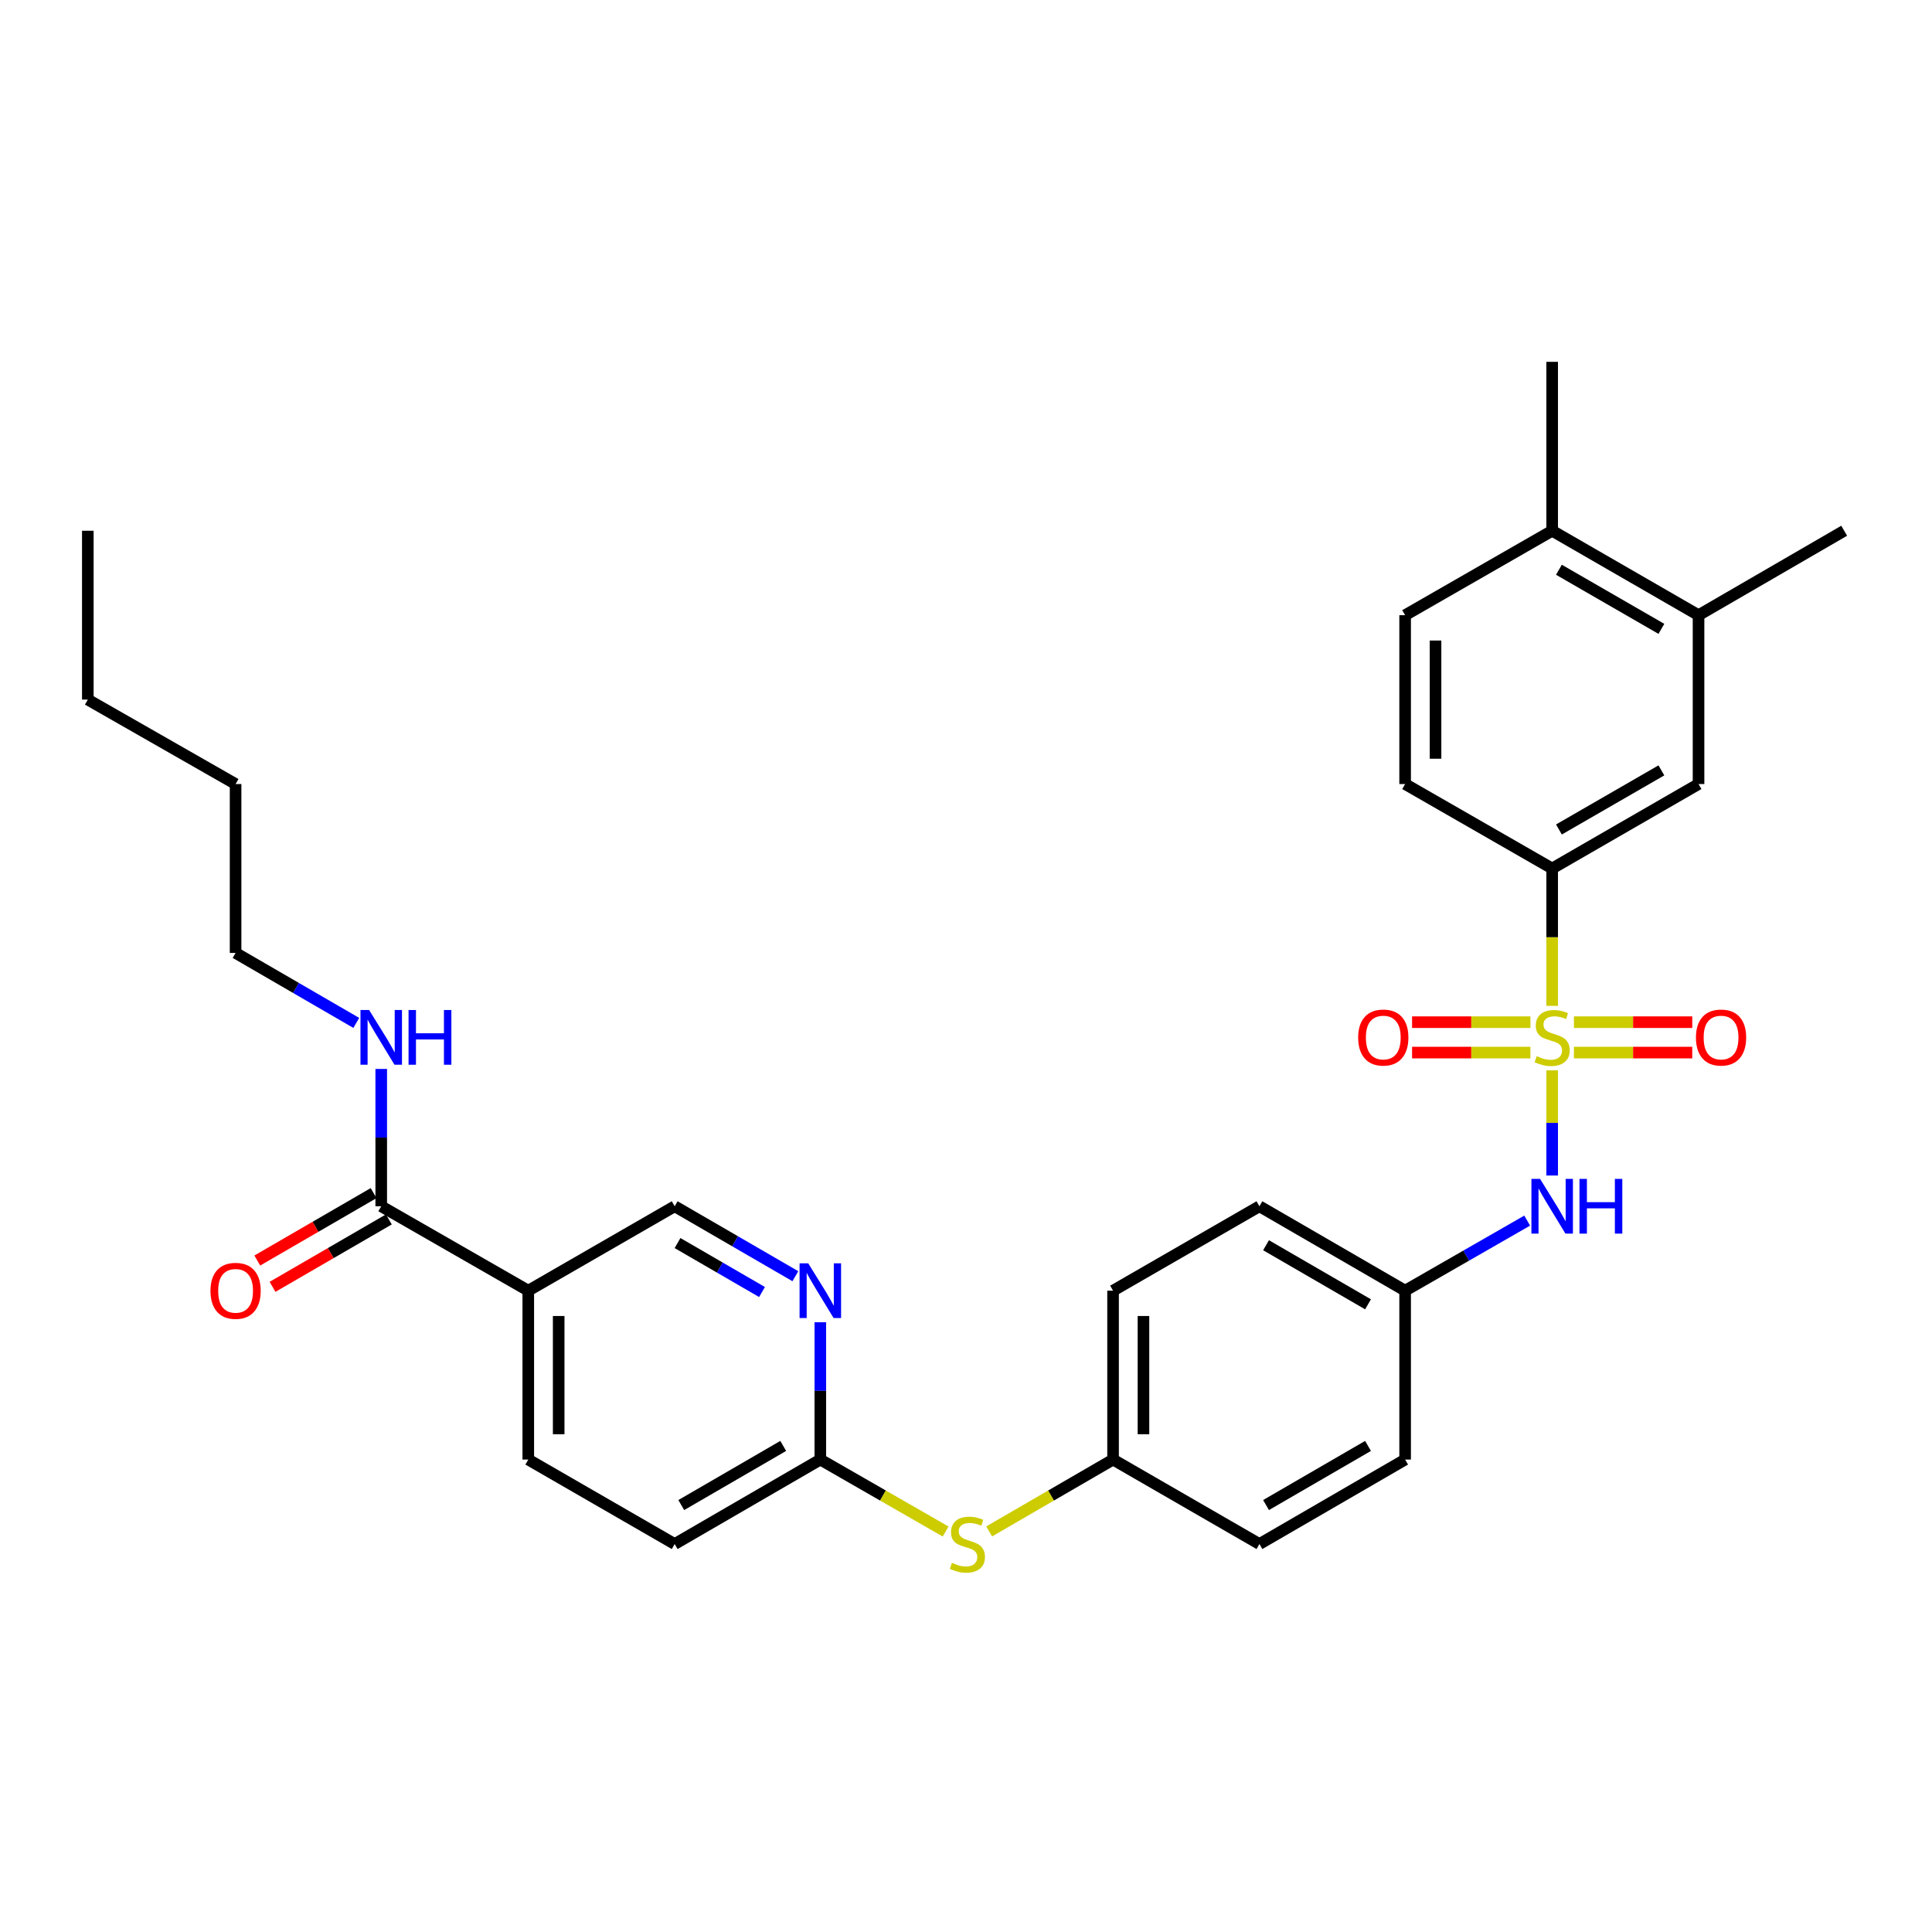 <?xml version='1.0' encoding='iso-8859-1'?>
<svg version='1.1' baseProfile='full'
              xmlns='http://www.w3.org/2000/svg'
                      xmlns:rdkit='http://www.rdkit.org/xml'
                      xmlns:xlink='http://www.w3.org/1999/xlink'
                  xml:space='preserve'
width='1000px' height='1000px' viewBox='0 0 1000 1000'>
<!-- END OF HEADER -->
<rect style='opacity:1.0;fill:#FFFFFF;stroke:none' width='1000' height='1000' x='0' y='0'> </rect>
<path class='bond-0' d='M 803.4,520.639 L 803.4,485.084' style='fill:none;fill-rule:evenodd;stroke:#CCCC00;stroke-width:6px;stroke-linecap:butt;stroke-linejoin:miter;stroke-opacity:1' />
<path class='bond-0' d='M 803.4,485.084 L 803.4,449.529' style='fill:none;fill-rule:evenodd;stroke:#000000;stroke-width:6px;stroke-linecap:butt;stroke-linejoin:miter;stroke-opacity:1' />
<path class='bond-1' d='M 803.4,554.009 L 803.4,581.225' style='fill:none;fill-rule:evenodd;stroke:#CCCC00;stroke-width:6px;stroke-linecap:butt;stroke-linejoin:miter;stroke-opacity:1' />
<path class='bond-1' d='M 803.4,581.225 L 803.4,608.441' style='fill:none;fill-rule:evenodd;stroke:#0000FF;stroke-width:6px;stroke-linecap:butt;stroke-linejoin:miter;stroke-opacity:1' />
<path class='bond-5' d='M 792.135,529.075 L 761.512,529.075' style='fill:none;fill-rule:evenodd;stroke:#CCCC00;stroke-width:6px;stroke-linecap:butt;stroke-linejoin:miter;stroke-opacity:1' />
<path class='bond-5' d='M 761.512,529.075 L 730.889,529.075' style='fill:none;fill-rule:evenodd;stroke:#FF0000;stroke-width:6px;stroke-linecap:butt;stroke-linejoin:miter;stroke-opacity:1' />
<path class='bond-5' d='M 792.135,544.813 L 761.512,544.813' style='fill:none;fill-rule:evenodd;stroke:#CCCC00;stroke-width:6px;stroke-linecap:butt;stroke-linejoin:miter;stroke-opacity:1' />
<path class='bond-5' d='M 761.512,544.813 L 730.889,544.813' style='fill:none;fill-rule:evenodd;stroke:#FF0000;stroke-width:6px;stroke-linecap:butt;stroke-linejoin:miter;stroke-opacity:1' />
<path class='bond-6' d='M 814.666,544.813 L 845.289,544.813' style='fill:none;fill-rule:evenodd;stroke:#CCCC00;stroke-width:6px;stroke-linecap:butt;stroke-linejoin:miter;stroke-opacity:1' />
<path class='bond-6' d='M 845.289,544.813 L 875.912,544.813' style='fill:none;fill-rule:evenodd;stroke:#FF0000;stroke-width:6px;stroke-linecap:butt;stroke-linejoin:miter;stroke-opacity:1' />
<path class='bond-6' d='M 814.666,529.075 L 845.289,529.075' style='fill:none;fill-rule:evenodd;stroke:#CCCC00;stroke-width:6px;stroke-linecap:butt;stroke-linejoin:miter;stroke-opacity:1' />
<path class='bond-6' d='M 845.289,529.075 L 875.912,529.075' style='fill:none;fill-rule:evenodd;stroke:#FF0000;stroke-width:6px;stroke-linecap:butt;stroke-linejoin:miter;stroke-opacity:1' />
<path class='bond-7' d='M 803.4,449.529 L 879.161,405.821' style='fill:none;fill-rule:evenodd;stroke:#000000;stroke-width:6px;stroke-linecap:butt;stroke-linejoin:miter;stroke-opacity:1' />
<path class='bond-7' d='M 806.9,429.341 L 859.932,398.745' style='fill:none;fill-rule:evenodd;stroke:#000000;stroke-width:6px;stroke-linecap:butt;stroke-linejoin:miter;stroke-opacity:1' />
<path class='bond-15' d='M 803.4,449.529 L 727.29,405.821' style='fill:none;fill-rule:evenodd;stroke:#000000;stroke-width:6px;stroke-linecap:butt;stroke-linejoin:miter;stroke-opacity:1' />
<path class='bond-17' d='M 790.466,631.784 L 758.878,649.917' style='fill:none;fill-rule:evenodd;stroke:#0000FF;stroke-width:6px;stroke-linecap:butt;stroke-linejoin:miter;stroke-opacity:1' />
<path class='bond-17' d='M 758.878,649.917 L 727.29,668.049' style='fill:none;fill-rule:evenodd;stroke:#000000;stroke-width:6px;stroke-linecap:butt;stroke-linejoin:miter;stroke-opacity:1' />
<path class='bond-2' d='M 273.435,668.049 L 273.435,755.465' style='fill:none;fill-rule:evenodd;stroke:#000000;stroke-width:6px;stroke-linecap:butt;stroke-linejoin:miter;stroke-opacity:1' />
<path class='bond-2' d='M 289.173,681.162 L 289.173,742.352' style='fill:none;fill-rule:evenodd;stroke:#000000;stroke-width:6px;stroke-linecap:butt;stroke-linejoin:miter;stroke-opacity:1' />
<path class='bond-3' d='M 273.435,668.049 L 197.325,624.359' style='fill:none;fill-rule:evenodd;stroke:#000000;stroke-width:6px;stroke-linecap:butt;stroke-linejoin:miter;stroke-opacity:1' />
<path class='bond-33' d='M 273.435,668.049 L 349.213,624.359' style='fill:none;fill-rule:evenodd;stroke:#000000;stroke-width:6px;stroke-linecap:butt;stroke-linejoin:miter;stroke-opacity:1' />
<path class='bond-13' d='M 193.379,617.551 L 163.276,634.998' style='fill:none;fill-rule:evenodd;stroke:#000000;stroke-width:6px;stroke-linecap:butt;stroke-linejoin:miter;stroke-opacity:1' />
<path class='bond-13' d='M 163.276,634.998 L 133.173,652.444' style='fill:none;fill-rule:evenodd;stroke:#FF0000;stroke-width:6px;stroke-linecap:butt;stroke-linejoin:miter;stroke-opacity:1' />
<path class='bond-13' d='M 201.271,631.167 L 171.168,648.614' style='fill:none;fill-rule:evenodd;stroke:#000000;stroke-width:6px;stroke-linecap:butt;stroke-linejoin:miter;stroke-opacity:1' />
<path class='bond-13' d='M 171.168,648.614 L 141.065,666.061' style='fill:none;fill-rule:evenodd;stroke:#FF0000;stroke-width:6px;stroke-linecap:butt;stroke-linejoin:miter;stroke-opacity:1' />
<path class='bond-18' d='M 197.325,624.359 L 197.325,588.824' style='fill:none;fill-rule:evenodd;stroke:#000000;stroke-width:6px;stroke-linecap:butt;stroke-linejoin:miter;stroke-opacity:1' />
<path class='bond-18' d='M 197.325,588.824 L 197.325,553.289' style='fill:none;fill-rule:evenodd;stroke:#0000FF;stroke-width:6px;stroke-linecap:butt;stroke-linejoin:miter;stroke-opacity:1' />
<path class='bond-4' d='M 424.598,684.395 L 424.598,719.93' style='fill:none;fill-rule:evenodd;stroke:#0000FF;stroke-width:6px;stroke-linecap:butt;stroke-linejoin:miter;stroke-opacity:1' />
<path class='bond-4' d='M 424.598,719.93 L 424.598,755.465' style='fill:none;fill-rule:evenodd;stroke:#000000;stroke-width:6px;stroke-linecap:butt;stroke-linejoin:miter;stroke-opacity:1' />
<path class='bond-10' d='M 411.68,660.562 L 380.447,642.461' style='fill:none;fill-rule:evenodd;stroke:#0000FF;stroke-width:6px;stroke-linecap:butt;stroke-linejoin:miter;stroke-opacity:1' />
<path class='bond-10' d='M 380.447,642.461 L 349.213,624.359' style='fill:none;fill-rule:evenodd;stroke:#000000;stroke-width:6px;stroke-linecap:butt;stroke-linejoin:miter;stroke-opacity:1' />
<path class='bond-10' d='M 394.418,668.748 L 372.555,656.077' style='fill:none;fill-rule:evenodd;stroke:#0000FF;stroke-width:6px;stroke-linecap:butt;stroke-linejoin:miter;stroke-opacity:1' />
<path class='bond-10' d='M 372.555,656.077 L 350.692,643.406' style='fill:none;fill-rule:evenodd;stroke:#000000;stroke-width:6px;stroke-linecap:butt;stroke-linejoin:miter;stroke-opacity:1' />
<path class='bond-9' d='M 879.161,405.821 L 879.161,318.423' style='fill:none;fill-rule:evenodd;stroke:#000000;stroke-width:6px;stroke-linecap:butt;stroke-linejoin:miter;stroke-opacity:1' />
<path class='bond-8' d='M 424.598,755.465 L 457.024,774.089' style='fill:none;fill-rule:evenodd;stroke:#000000;stroke-width:6px;stroke-linecap:butt;stroke-linejoin:miter;stroke-opacity:1' />
<path class='bond-8' d='M 457.024,774.089 L 489.451,792.714' style='fill:none;fill-rule:evenodd;stroke:#CCCC00;stroke-width:6px;stroke-linecap:butt;stroke-linejoin:miter;stroke-opacity:1' />
<path class='bond-20' d='M 424.598,755.465 L 349.213,799.19' style='fill:none;fill-rule:evenodd;stroke:#000000;stroke-width:6px;stroke-linecap:butt;stroke-linejoin:miter;stroke-opacity:1' />
<path class='bond-20' d='M 405.394,748.41 L 352.625,779.017' style='fill:none;fill-rule:evenodd;stroke:#000000;stroke-width:6px;stroke-linecap:butt;stroke-linejoin:miter;stroke-opacity:1' />
<path class='bond-25' d='M 879.161,318.423 L 954.545,274.716' style='fill:none;fill-rule:evenodd;stroke:#000000;stroke-width:6px;stroke-linecap:butt;stroke-linejoin:miter;stroke-opacity:1' />
<path class='bond-32' d='M 879.161,318.423 L 803.4,274.716' style='fill:none;fill-rule:evenodd;stroke:#000000;stroke-width:6px;stroke-linecap:butt;stroke-linejoin:miter;stroke-opacity:1' />
<path class='bond-32' d='M 859.932,325.499 L 806.9,294.904' style='fill:none;fill-rule:evenodd;stroke:#000000;stroke-width:6px;stroke-linecap:butt;stroke-linejoin:miter;stroke-opacity:1' />
<path class='bond-11' d='M 511.985,792.66 L 544.052,774.062' style='fill:none;fill-rule:evenodd;stroke:#CCCC00;stroke-width:6px;stroke-linecap:butt;stroke-linejoin:miter;stroke-opacity:1' />
<path class='bond-11' d='M 544.052,774.062 L 576.119,755.465' style='fill:none;fill-rule:evenodd;stroke:#000000;stroke-width:6px;stroke-linecap:butt;stroke-linejoin:miter;stroke-opacity:1' />
<path class='bond-12' d='M 803.4,274.716 L 727.29,318.423' style='fill:none;fill-rule:evenodd;stroke:#000000;stroke-width:6px;stroke-linecap:butt;stroke-linejoin:miter;stroke-opacity:1' />
<path class='bond-26' d='M 803.4,274.716 L 803.4,187.283' style='fill:none;fill-rule:evenodd;stroke:#000000;stroke-width:6px;stroke-linecap:butt;stroke-linejoin:miter;stroke-opacity:1' />
<path class='bond-14' d='M 273.435,755.465 L 349.213,799.19' style='fill:none;fill-rule:evenodd;stroke:#000000;stroke-width:6px;stroke-linecap:butt;stroke-linejoin:miter;stroke-opacity:1' />
<path class='bond-16' d='M 727.29,405.821 L 727.29,318.423' style='fill:none;fill-rule:evenodd;stroke:#000000;stroke-width:6px;stroke-linecap:butt;stroke-linejoin:miter;stroke-opacity:1' />
<path class='bond-16' d='M 743.028,392.711 L 743.028,331.533' style='fill:none;fill-rule:evenodd;stroke:#000000;stroke-width:6px;stroke-linecap:butt;stroke-linejoin:miter;stroke-opacity:1' />
<path class='bond-21' d='M 727.29,668.049 L 651.879,624.359' style='fill:none;fill-rule:evenodd;stroke:#000000;stroke-width:6px;stroke-linecap:butt;stroke-linejoin:miter;stroke-opacity:1' />
<path class='bond-21' d='M 708.089,675.113 L 655.302,644.53' style='fill:none;fill-rule:evenodd;stroke:#000000;stroke-width:6px;stroke-linecap:butt;stroke-linejoin:miter;stroke-opacity:1' />
<path class='bond-22' d='M 727.29,668.049 L 727.29,755.465' style='fill:none;fill-rule:evenodd;stroke:#000000;stroke-width:6px;stroke-linecap:butt;stroke-linejoin:miter;stroke-opacity:1' />
<path class='bond-27' d='M 184.407,529.454 L 153.174,511.345' style='fill:none;fill-rule:evenodd;stroke:#0000FF;stroke-width:6px;stroke-linecap:butt;stroke-linejoin:miter;stroke-opacity:1' />
<path class='bond-27' d='M 153.174,511.345 L 121.941,493.236' style='fill:none;fill-rule:evenodd;stroke:#000000;stroke-width:6px;stroke-linecap:butt;stroke-linejoin:miter;stroke-opacity:1' />
<path class='bond-19' d='M 576.119,755.465 L 651.879,799.19' style='fill:none;fill-rule:evenodd;stroke:#000000;stroke-width:6px;stroke-linecap:butt;stroke-linejoin:miter;stroke-opacity:1' />
<path class='bond-31' d='M 576.119,755.465 L 576.119,668.049' style='fill:none;fill-rule:evenodd;stroke:#000000;stroke-width:6px;stroke-linecap:butt;stroke-linejoin:miter;stroke-opacity:1' />
<path class='bond-31' d='M 591.857,742.352 L 591.857,681.162' style='fill:none;fill-rule:evenodd;stroke:#000000;stroke-width:6px;stroke-linecap:butt;stroke-linejoin:miter;stroke-opacity:1' />
<path class='bond-23' d='M 651.879,624.359 L 576.119,668.049' style='fill:none;fill-rule:evenodd;stroke:#000000;stroke-width:6px;stroke-linecap:butt;stroke-linejoin:miter;stroke-opacity:1' />
<path class='bond-24' d='M 727.29,755.465 L 651.879,799.19' style='fill:none;fill-rule:evenodd;stroke:#000000;stroke-width:6px;stroke-linecap:butt;stroke-linejoin:miter;stroke-opacity:1' />
<path class='bond-24' d='M 708.084,748.409 L 655.297,779.016' style='fill:none;fill-rule:evenodd;stroke:#000000;stroke-width:6px;stroke-linecap:butt;stroke-linejoin:miter;stroke-opacity:1' />
<path class='bond-28' d='M 121.941,493.236 L 121.941,405.821' style='fill:none;fill-rule:evenodd;stroke:#000000;stroke-width:6px;stroke-linecap:butt;stroke-linejoin:miter;stroke-opacity:1' />
<path class='bond-29' d='M 121.941,405.821 L 45.455,362.113' style='fill:none;fill-rule:evenodd;stroke:#000000;stroke-width:6px;stroke-linecap:butt;stroke-linejoin:miter;stroke-opacity:1' />
<path class='bond-30' d='M 45.455,362.113 L 45.455,274.716' style='fill:none;fill-rule:evenodd;stroke:#000000;stroke-width:6px;stroke-linecap:butt;stroke-linejoin:miter;stroke-opacity:1' />
<path  class='atom-0' d='M 795.4 546.664
Q 795.72 546.784, 797.04 547.344
Q 798.36 547.904, 799.8 548.264
Q 801.28 548.584, 802.72 548.584
Q 805.4 548.584, 806.96 547.304
Q 808.52 545.984, 808.52 543.704
Q 808.52 542.144, 807.72 541.184
Q 806.96 540.224, 805.76 539.704
Q 804.56 539.184, 802.56 538.584
Q 800.04 537.824, 798.52 537.104
Q 797.04 536.384, 795.96 534.864
Q 794.92 533.344, 794.92 530.784
Q 794.92 527.224, 797.32 525.024
Q 799.76 522.824, 804.56 522.824
Q 807.84 522.824, 811.56 524.384
L 810.64 527.464
Q 807.24 526.064, 804.68 526.064
Q 801.92 526.064, 800.4 527.224
Q 798.88 528.344, 798.92 530.304
Q 798.92 531.824, 799.68 532.744
Q 800.48 533.664, 801.6 534.184
Q 802.76 534.704, 804.68 535.304
Q 807.24 536.104, 808.76 536.904
Q 810.28 537.704, 811.36 539.344
Q 812.48 540.944, 812.48 543.704
Q 812.48 547.624, 809.84 549.744
Q 807.24 551.824, 802.88 551.824
Q 800.36 551.824, 798.44 551.264
Q 796.56 550.744, 794.32 549.824
L 795.4 546.664
' fill='#CCCC00'/>
<path  class='atom-2' d='M 797.14 610.199
L 806.42 625.199
Q 807.34 626.679, 808.82 629.359
Q 810.3 632.039, 810.38 632.199
L 810.38 610.199
L 814.14 610.199
L 814.14 638.519
L 810.26 638.519
L 800.3 622.119
Q 799.14 620.199, 797.9 617.999
Q 796.7 615.799, 796.34 615.119
L 796.34 638.519
L 792.66 638.519
L 792.66 610.199
L 797.14 610.199
' fill='#0000FF'/>
<path  class='atom-2' d='M 817.54 610.199
L 821.38 610.199
L 821.38 622.239
L 835.86 622.239
L 835.86 610.199
L 839.7 610.199
L 839.7 638.519
L 835.86 638.519
L 835.86 625.439
L 821.38 625.439
L 821.38 638.519
L 817.54 638.519
L 817.54 610.199
' fill='#0000FF'/>
<path  class='atom-5' d='M 418.338 653.889
L 427.618 668.889
Q 428.538 670.369, 430.018 673.049
Q 431.498 675.729, 431.578 675.889
L 431.578 653.889
L 435.338 653.889
L 435.338 682.209
L 431.458 682.209
L 421.498 665.809
Q 420.338 663.889, 419.098 661.689
Q 417.898 659.489, 417.538 658.809
L 417.538 682.209
L 413.858 682.209
L 413.858 653.889
L 418.338 653.889
' fill='#0000FF'/>
<path  class='atom-6' d='M 702.985 537.024
Q 702.985 530.224, 706.345 526.424
Q 709.705 522.624, 715.985 522.624
Q 722.265 522.624, 725.625 526.424
Q 728.985 530.224, 728.985 537.024
Q 728.985 543.904, 725.585 547.824
Q 722.185 551.704, 715.985 551.704
Q 709.745 551.704, 706.345 547.824
Q 702.985 543.944, 702.985 537.024
M 715.985 548.504
Q 720.305 548.504, 722.625 545.624
Q 724.985 542.704, 724.985 537.024
Q 724.985 531.464, 722.625 528.664
Q 720.305 525.824, 715.985 525.824
Q 711.665 525.824, 709.305 528.624
Q 706.985 531.424, 706.985 537.024
Q 706.985 542.744, 709.305 545.624
Q 711.665 548.504, 715.985 548.504
' fill='#FF0000'/>
<path  class='atom-7' d='M 877.816 537.024
Q 877.816 530.224, 881.176 526.424
Q 884.536 522.624, 890.816 522.624
Q 897.096 522.624, 900.456 526.424
Q 903.816 530.224, 903.816 537.024
Q 903.816 543.904, 900.416 547.824
Q 897.016 551.704, 890.816 551.704
Q 884.576 551.704, 881.176 547.824
Q 877.816 543.944, 877.816 537.024
M 890.816 548.504
Q 895.136 548.504, 897.456 545.624
Q 899.816 542.704, 899.816 537.024
Q 899.816 531.464, 897.456 528.664
Q 895.136 525.824, 890.816 525.824
Q 886.496 525.824, 884.136 528.624
Q 881.816 531.424, 881.816 537.024
Q 881.816 542.744, 884.136 545.624
Q 886.496 548.504, 890.816 548.504
' fill='#FF0000'/>
<path  class='atom-12' d='M 492.726 808.91
Q 493.046 809.03, 494.366 809.59
Q 495.686 810.15, 497.126 810.51
Q 498.606 810.83, 500.046 810.83
Q 502.726 810.83, 504.286 809.55
Q 505.846 808.23, 505.846 805.95
Q 505.846 804.39, 505.046 803.43
Q 504.286 802.47, 503.086 801.95
Q 501.886 801.43, 499.886 800.83
Q 497.366 800.07, 495.846 799.35
Q 494.366 798.63, 493.286 797.11
Q 492.246 795.59, 492.246 793.03
Q 492.246 789.47, 494.646 787.27
Q 497.086 785.07, 501.886 785.07
Q 505.166 785.07, 508.886 786.63
L 507.966 789.71
Q 504.566 788.31, 502.006 788.31
Q 499.246 788.31, 497.726 789.47
Q 496.206 790.59, 496.246 792.55
Q 496.246 794.07, 497.006 794.99
Q 497.806 795.91, 498.926 796.43
Q 500.086 796.95, 502.006 797.55
Q 504.566 798.35, 506.086 799.15
Q 507.606 799.95, 508.686 801.59
Q 509.806 803.19, 509.806 805.95
Q 509.806 809.87, 507.166 811.99
Q 504.566 814.07, 500.206 814.07
Q 497.686 814.07, 495.766 813.51
Q 493.886 812.99, 491.646 812.07
L 492.726 808.91
' fill='#CCCC00'/>
<path  class='atom-14' d='M 108.941 668.129
Q 108.941 661.329, 112.301 657.529
Q 115.661 653.729, 121.941 653.729
Q 128.221 653.729, 131.581 657.529
Q 134.941 661.329, 134.941 668.129
Q 134.941 675.009, 131.541 678.929
Q 128.141 682.809, 121.941 682.809
Q 115.701 682.809, 112.301 678.929
Q 108.941 675.049, 108.941 668.129
M 121.941 679.609
Q 126.261 679.609, 128.581 676.729
Q 130.941 673.809, 130.941 668.129
Q 130.941 662.569, 128.581 659.769
Q 126.261 656.929, 121.941 656.929
Q 117.621 656.929, 115.261 659.729
Q 112.941 662.529, 112.941 668.129
Q 112.941 673.849, 115.261 676.729
Q 117.621 679.609, 121.941 679.609
' fill='#FF0000'/>
<path  class='atom-19' d='M 191.065 522.784
L 200.345 537.784
Q 201.265 539.264, 202.745 541.944
Q 204.225 544.624, 204.305 544.784
L 204.305 522.784
L 208.065 522.784
L 208.065 551.104
L 204.185 551.104
L 194.225 534.704
Q 193.065 532.784, 191.825 530.584
Q 190.625 528.384, 190.265 527.704
L 190.265 551.104
L 186.585 551.104
L 186.585 522.784
L 191.065 522.784
' fill='#0000FF'/>
<path  class='atom-19' d='M 211.465 522.784
L 215.305 522.784
L 215.305 534.824
L 229.785 534.824
L 229.785 522.784
L 233.625 522.784
L 233.625 551.104
L 229.785 551.104
L 229.785 538.024
L 215.305 538.024
L 215.305 551.104
L 211.465 551.104
L 211.465 522.784
' fill='#0000FF'/>
</svg>
